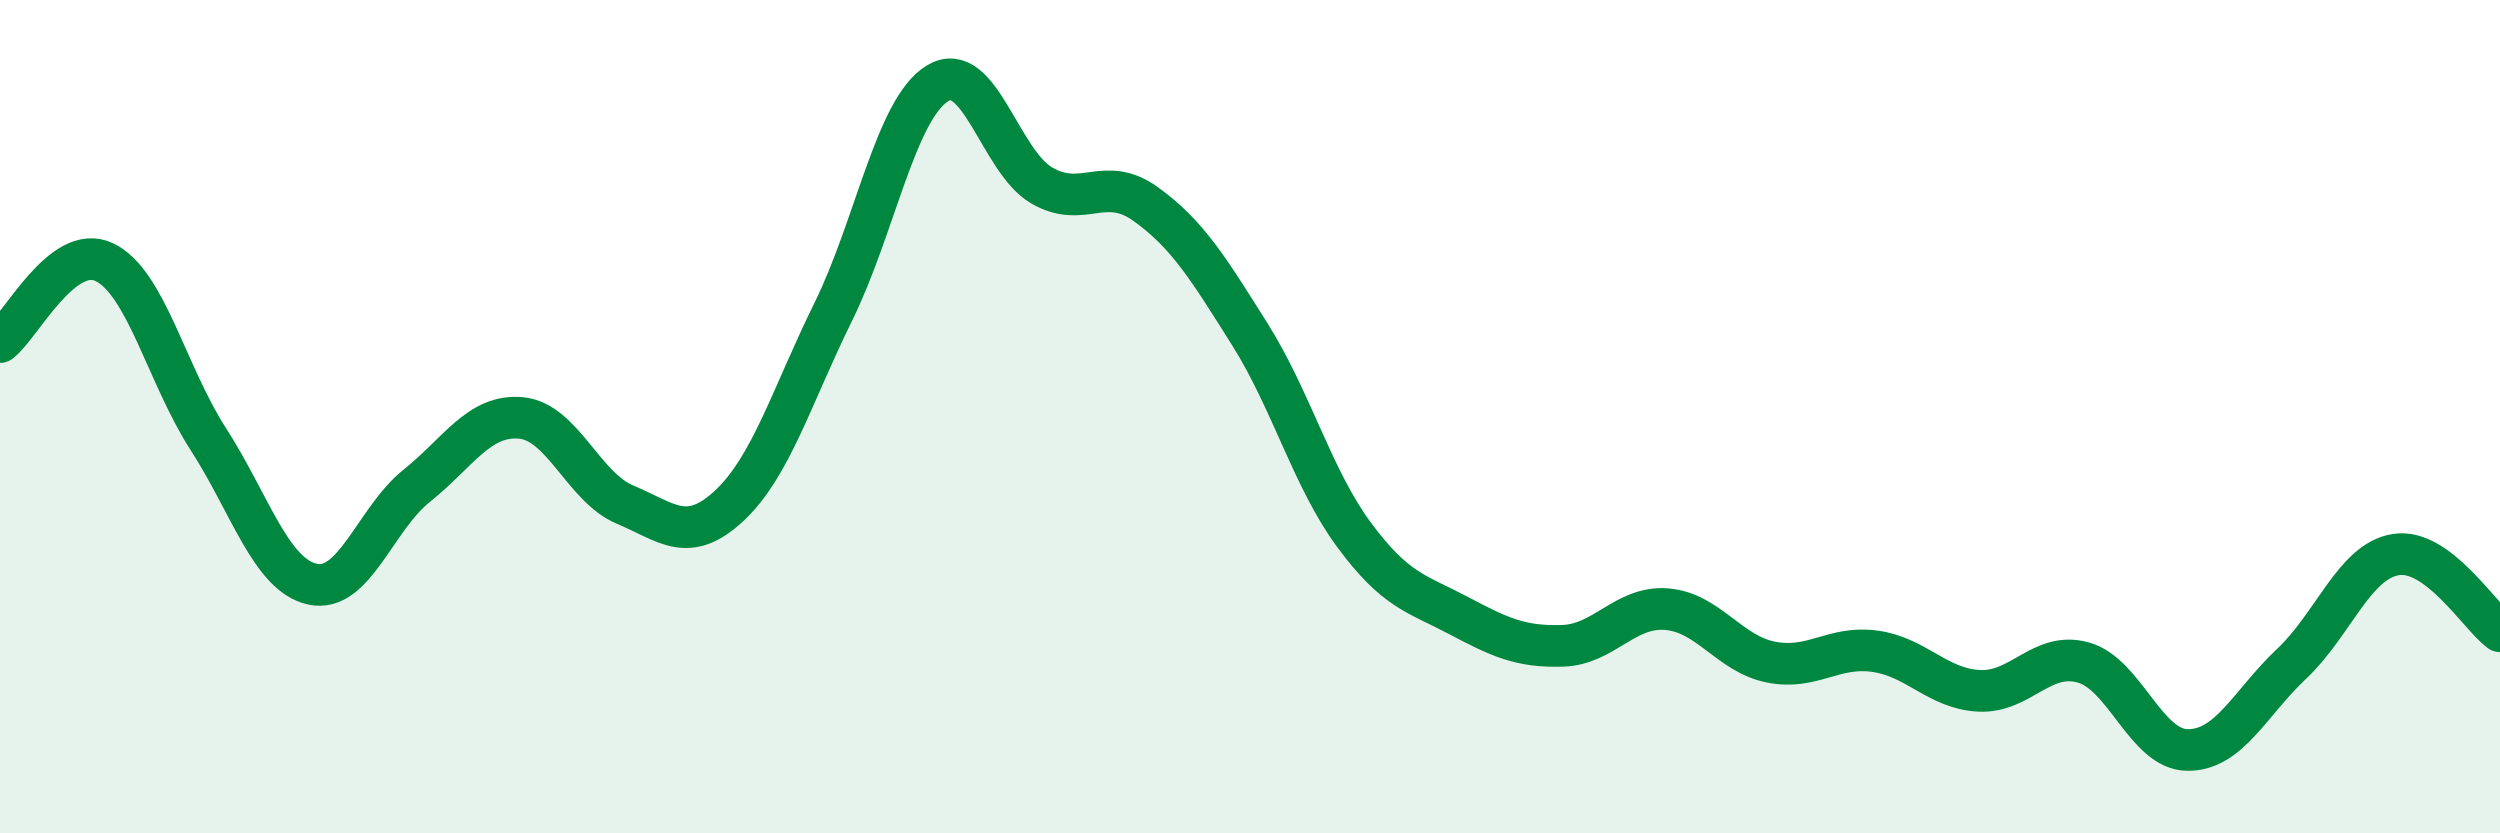 
    <svg width="60" height="20" viewBox="0 0 60 20" xmlns="http://www.w3.org/2000/svg">
      <path
        d="M 0,8.21 C 0.5,7.83 1.5,5.82 2.5,6.29 C 3.5,6.76 4,8.99 5,10.54 C 6,12.09 6.5,13.8 7.5,14.02 C 8.5,14.24 9,12.46 10,11.66 C 11,10.86 11.5,9.94 12.5,10.03 C 13.5,10.12 14,11.69 15,12.11 C 16,12.53 16.5,13.07 17.5,12.14 C 18.5,11.21 19,9.51 20,7.48 C 21,5.45 21.5,2.61 22.5,2 C 23.5,1.39 24,3.87 25,4.45 C 26,5.03 26.5,4.18 27.5,4.9 C 28.5,5.62 29,6.44 30,8.03 C 31,9.62 31.5,11.49 32.5,12.84 C 33.5,14.19 34,14.24 35,14.77 C 36,15.3 36.5,15.53 37.5,15.5 C 38.5,15.47 39,14.54 40,14.62 C 41,14.7 41.5,15.69 42.5,15.89 C 43.5,16.09 44,15.49 45,15.63 C 46,15.77 46.5,16.53 47.5,16.58 C 48.5,16.63 49,15.62 50,15.9 C 51,16.18 51.5,17.99 52.5,18 C 53.5,18.01 54,16.87 55,15.93 C 56,14.99 56.5,13.47 57.5,13.31 C 58.5,13.15 59.5,14.78 60,15.15L60 20L0 20Z"
        fill="#008740"
        opacity="0.1"
        stroke-linecap="round"
        stroke-linejoin="round"
      />
      <path
        d="M 0,8.21 C 0.5,7.83 1.5,5.82 2.5,6.29 C 3.5,6.76 4,8.99 5,10.54 C 6,12.09 6.5,13.8 7.5,14.02 C 8.5,14.24 9,12.46 10,11.66 C 11,10.86 11.5,9.94 12.5,10.03 C 13.5,10.12 14,11.69 15,12.11 C 16,12.53 16.5,13.07 17.5,12.14 C 18.5,11.21 19,9.51 20,7.48 C 21,5.45 21.5,2.61 22.5,2 C 23.5,1.39 24,3.87 25,4.45 C 26,5.03 26.5,4.18 27.5,4.9 C 28.5,5.62 29,6.44 30,8.03 C 31,9.62 31.5,11.49 32.5,12.84 C 33.5,14.19 34,14.24 35,14.77 C 36,15.3 36.5,15.53 37.5,15.5 C 38.5,15.47 39,14.54 40,14.62 C 41,14.7 41.5,15.69 42.5,15.89 C 43.5,16.09 44,15.49 45,15.63 C 46,15.77 46.5,16.53 47.5,16.58 C 48.5,16.63 49,15.62 50,15.9 C 51,16.18 51.5,17.99 52.5,18 C 53.5,18.01 54,16.87 55,15.93 C 56,14.99 56.5,13.47 57.5,13.31 C 58.5,13.15 59.5,14.78 60,15.15"
        stroke="#008740"
        stroke-width="1"
        fill="none"
        stroke-linecap="round"
        stroke-linejoin="round"
      />
    </svg>
  